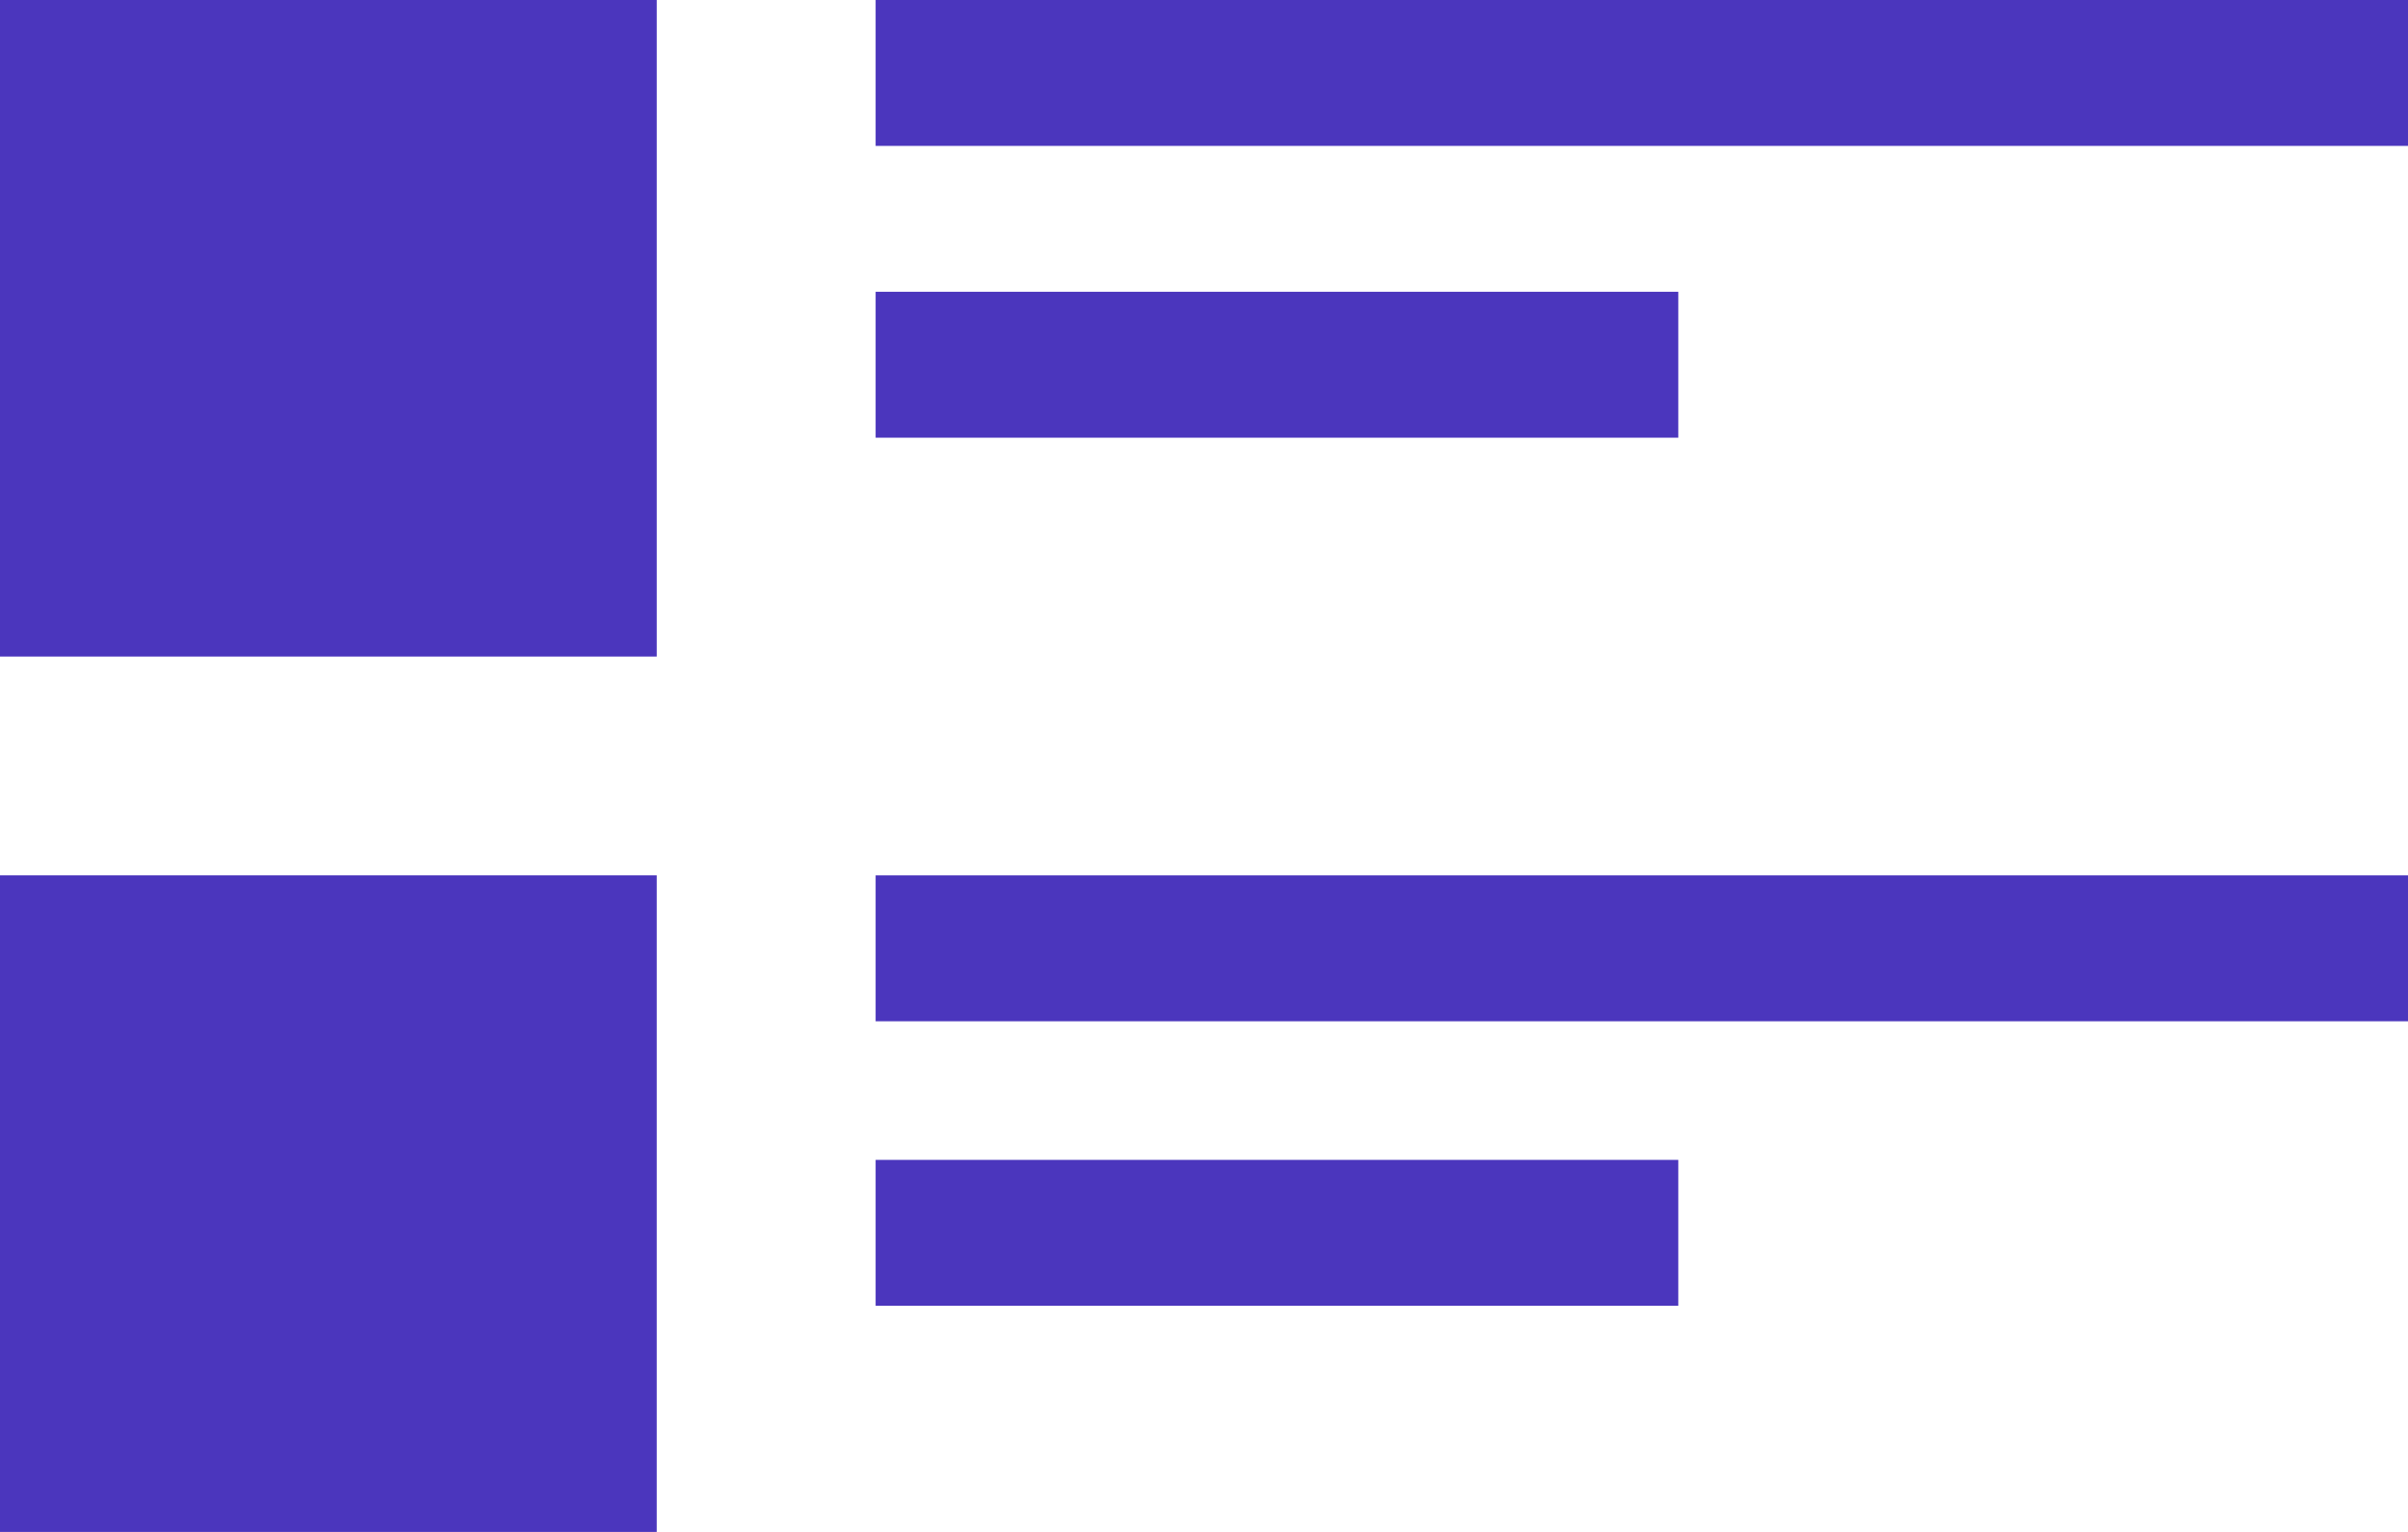 <?xml version="1.0" encoding="utf-8"?>
<!-- Generator: Adobe Illustrator 24.2.1, SVG Export Plug-In . SVG Version: 6.00 Build 0)  -->
<svg version="1.1" id="Layer_1" xmlns="http://www.w3.org/2000/svg" xmlns:xlink="http://www.w3.org/1999/xlink" x="0px" y="0px"
	 viewBox="0 0 33 21" style="enable-background:new 0 0 33 21;" xml:space="preserve">
<style type="text/css">
	.st0{fill:#4B36BD;}
</style>
<g>
	<rect id="Rectangle_129" class="st0" width="9" height="9"/>
	<rect id="Rectangle_134" y="12" class="st0" width="9" height="9"/>
	<rect id="Rectangle_135" x="12" class="st0" width="21" height="2"/>
	<rect id="Rectangle_136" x="12" y="12" class="st0" width="21" height="2"/>
	<rect id="Rectangle_137" x="12" y="4" class="st0" width="11" height="2"/>
	<rect id="Rectangle_137_1_" x="12" y="15.9" class="st0" width="11" height="2"/>
</g>
</svg>
